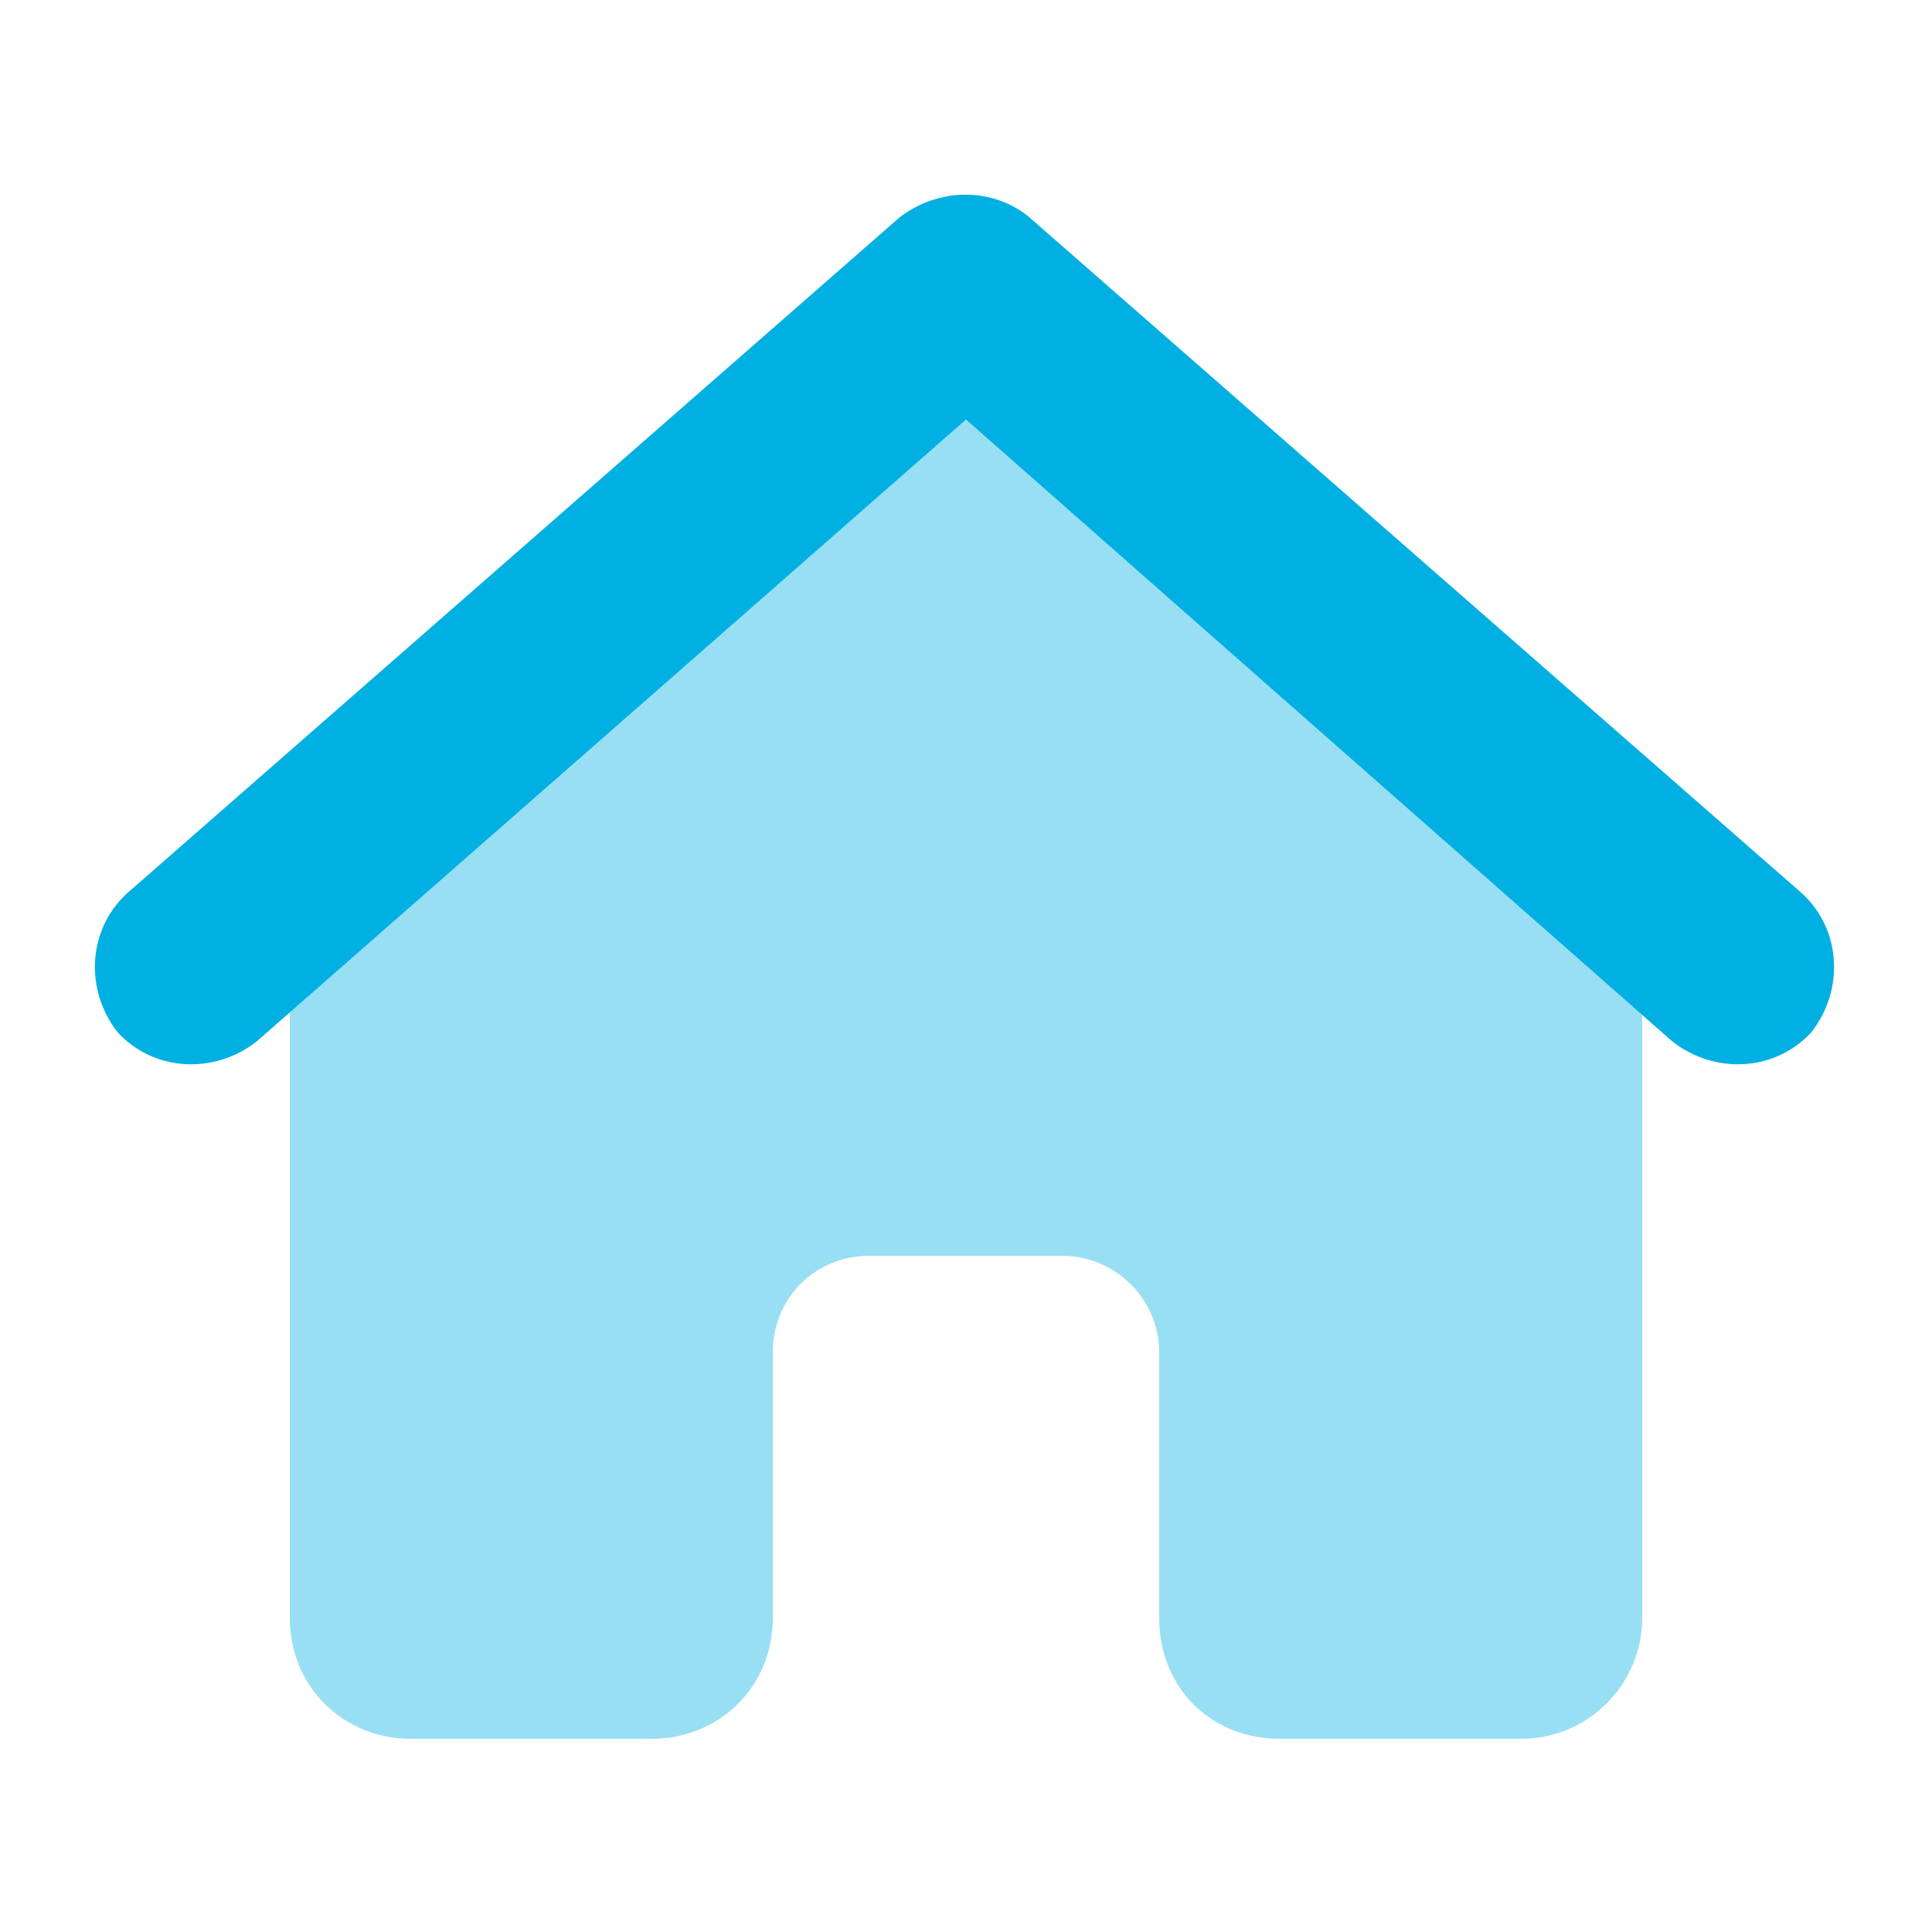 <svg width="60" height="60" viewBox="0 0 60 60" fill="none" xmlns="http://www.w3.org/2000/svg">
<path opacity="0.4" d="M9 31.406L30 13.031L51 31.406V50.25C51 52.312 49.312 54 47.25 54H39.75C37.594 54 36 52.406 36 50.25V42C36 40.312 34.594 39 33 39H27C25.312 39 24 40.312 24 42V50.25C24 52.406 22.312 54 20.25 54H12.75C10.688 54 9 52.406 9 50.25V31.406Z" fill="#00B0E3"/>
<path d="M27.938 6.75C29.156 5.812 30.844 5.812 31.969 6.75L55.969 27.75C57.188 28.875 57.281 30.75 56.25 32.062C55.125 33.281 53.25 33.375 51.938 32.344L30 13.031L7.969 32.344C6.656 33.375 4.781 33.281 3.656 32.062C2.625 30.75 2.719 28.875 3.938 27.75L27.938 6.75Z" fill="#00B0E3"/>
</svg>

